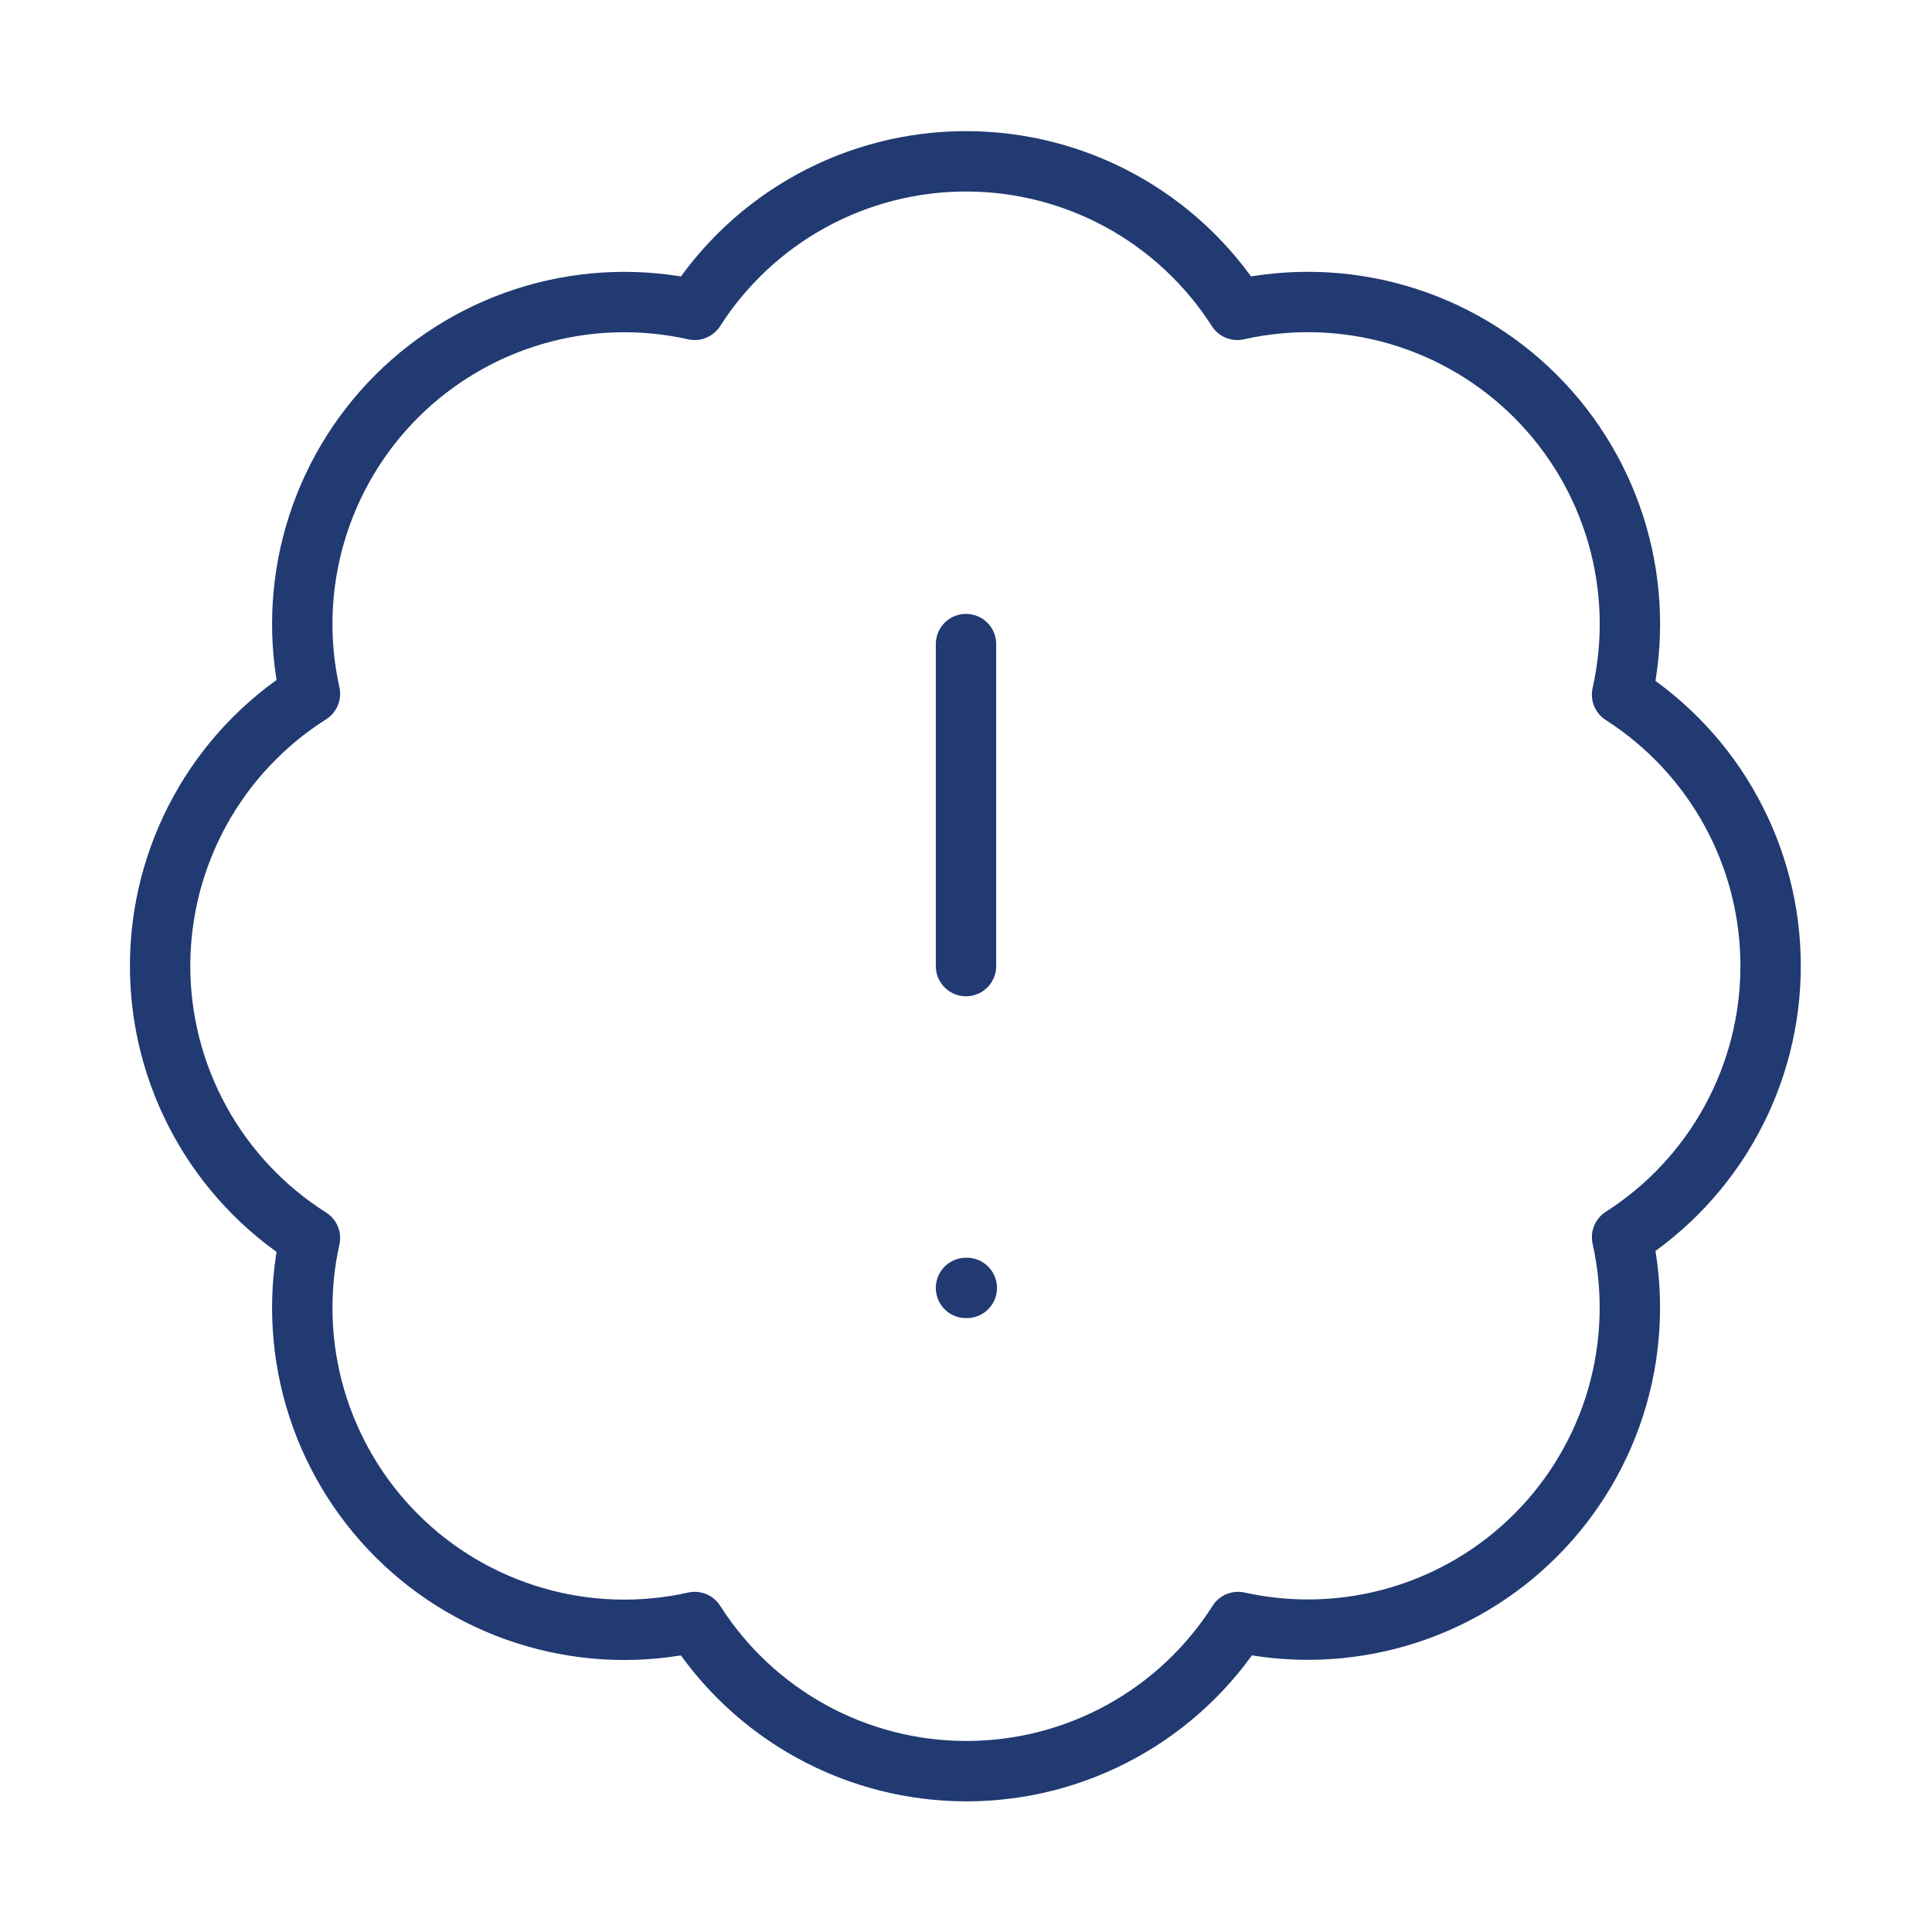 <svg width="64" height="64" viewBox="0 0 64 64" fill="none" xmlns="http://www.w3.org/2000/svg">
<path d="M10.267 22.984C9.877 21.231 9.937 19.408 10.44 17.684C10.944 15.96 11.874 14.391 13.145 13.122C14.416 11.854 15.988 10.927 17.713 10.427C19.438 9.927 21.261 9.871 23.013 10.264C23.978 8.756 25.307 7.514 26.877 6.654C28.448 5.794 30.209 5.344 32 5.344C33.791 5.344 35.552 5.794 37.123 6.654C38.693 7.514 40.022 8.756 40.987 10.264C42.742 9.87 44.568 9.925 46.296 10.426C48.024 10.927 49.597 11.857 50.869 13.129C52.141 14.401 53.071 15.974 53.572 17.702C54.072 19.43 54.128 21.256 53.733 23.011C55.242 23.976 56.483 25.304 57.343 26.875C58.203 28.445 58.654 30.207 58.654 31.998C58.654 33.788 58.203 35.55 57.343 37.12C56.483 38.691 55.242 40.02 53.733 40.984C54.126 42.737 54.07 44.56 53.571 46.285C53.071 48.01 52.144 49.581 50.875 50.852C49.607 52.124 48.038 53.054 46.314 53.557C44.59 54.06 42.767 54.12 41.013 53.731C40.05 55.245 38.72 56.492 37.147 57.356C35.574 58.22 33.808 58.672 32.013 58.672C30.219 58.672 28.453 58.22 26.88 57.356C25.306 56.492 23.977 55.245 23.013 53.731C21.261 54.124 19.438 54.068 17.713 53.568C15.988 53.069 14.416 52.142 13.145 50.873C11.874 49.605 10.944 48.035 10.44 46.311C9.937 44.587 9.877 42.764 10.267 41.011C8.747 40.049 7.494 38.718 6.627 37.142C5.759 35.566 5.304 33.797 5.304 31.998C5.304 30.199 5.759 28.429 6.627 26.853C7.494 25.277 8.747 23.946 10.267 22.984Z" stroke="#213A72" stroke-width="2" stroke-linecap="round" stroke-linejoin="round"/>
<path d="M32 21.336V32.003" stroke="#213A72" stroke-width="2" stroke-linecap="round" stroke-linejoin="round"/>
<path d="M32 42.664H32.027" stroke="#213A72" stroke-width="2" stroke-linecap="round" stroke-linejoin="round"/>
</svg>
